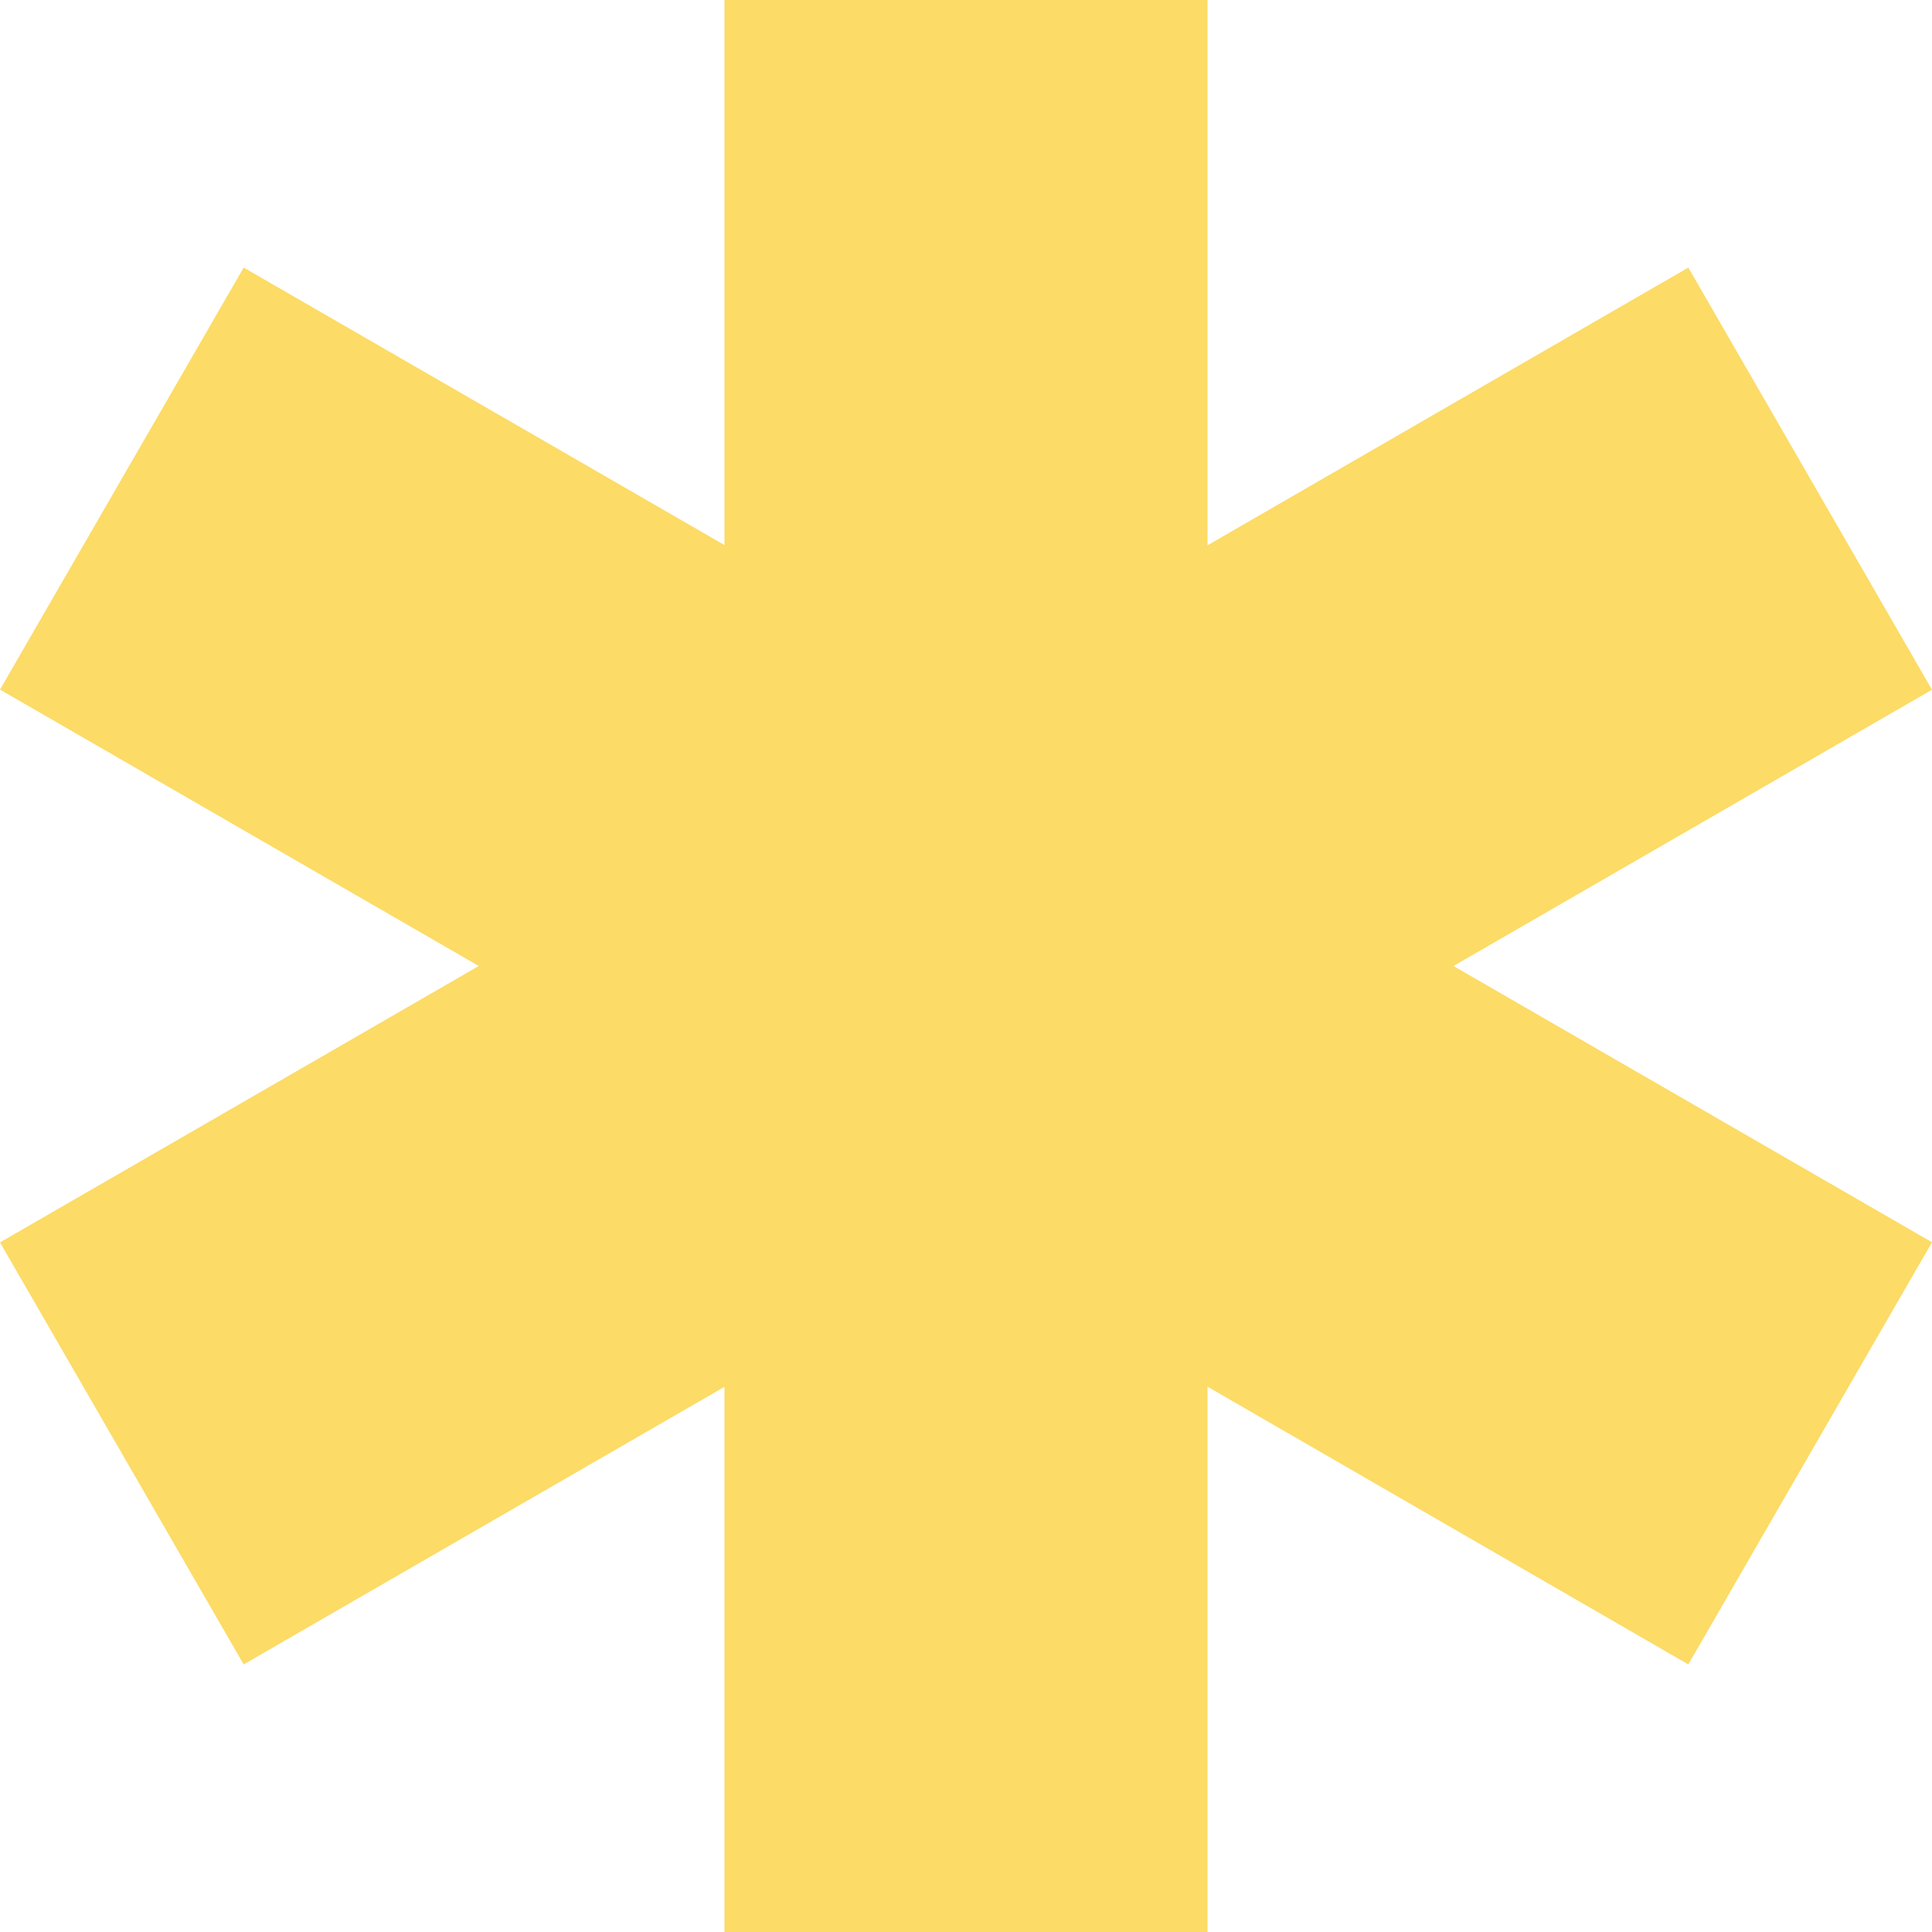 <svg width="16" height="16" viewBox="0 0 16 16" fill="none" xmlns="http://www.w3.org/2000/svg">
<path d="M16 5.712L13.982 2.216L10 4.516V0H6V4.514L2.018 2.216L0 5.711L3.965 8L0 10.289L2.018 13.784L6 11.485V16H10V11.484L13.982 13.784L16 10.288L12.037 8L16 5.712Z" fill="#FCDB66"/>
</svg>
